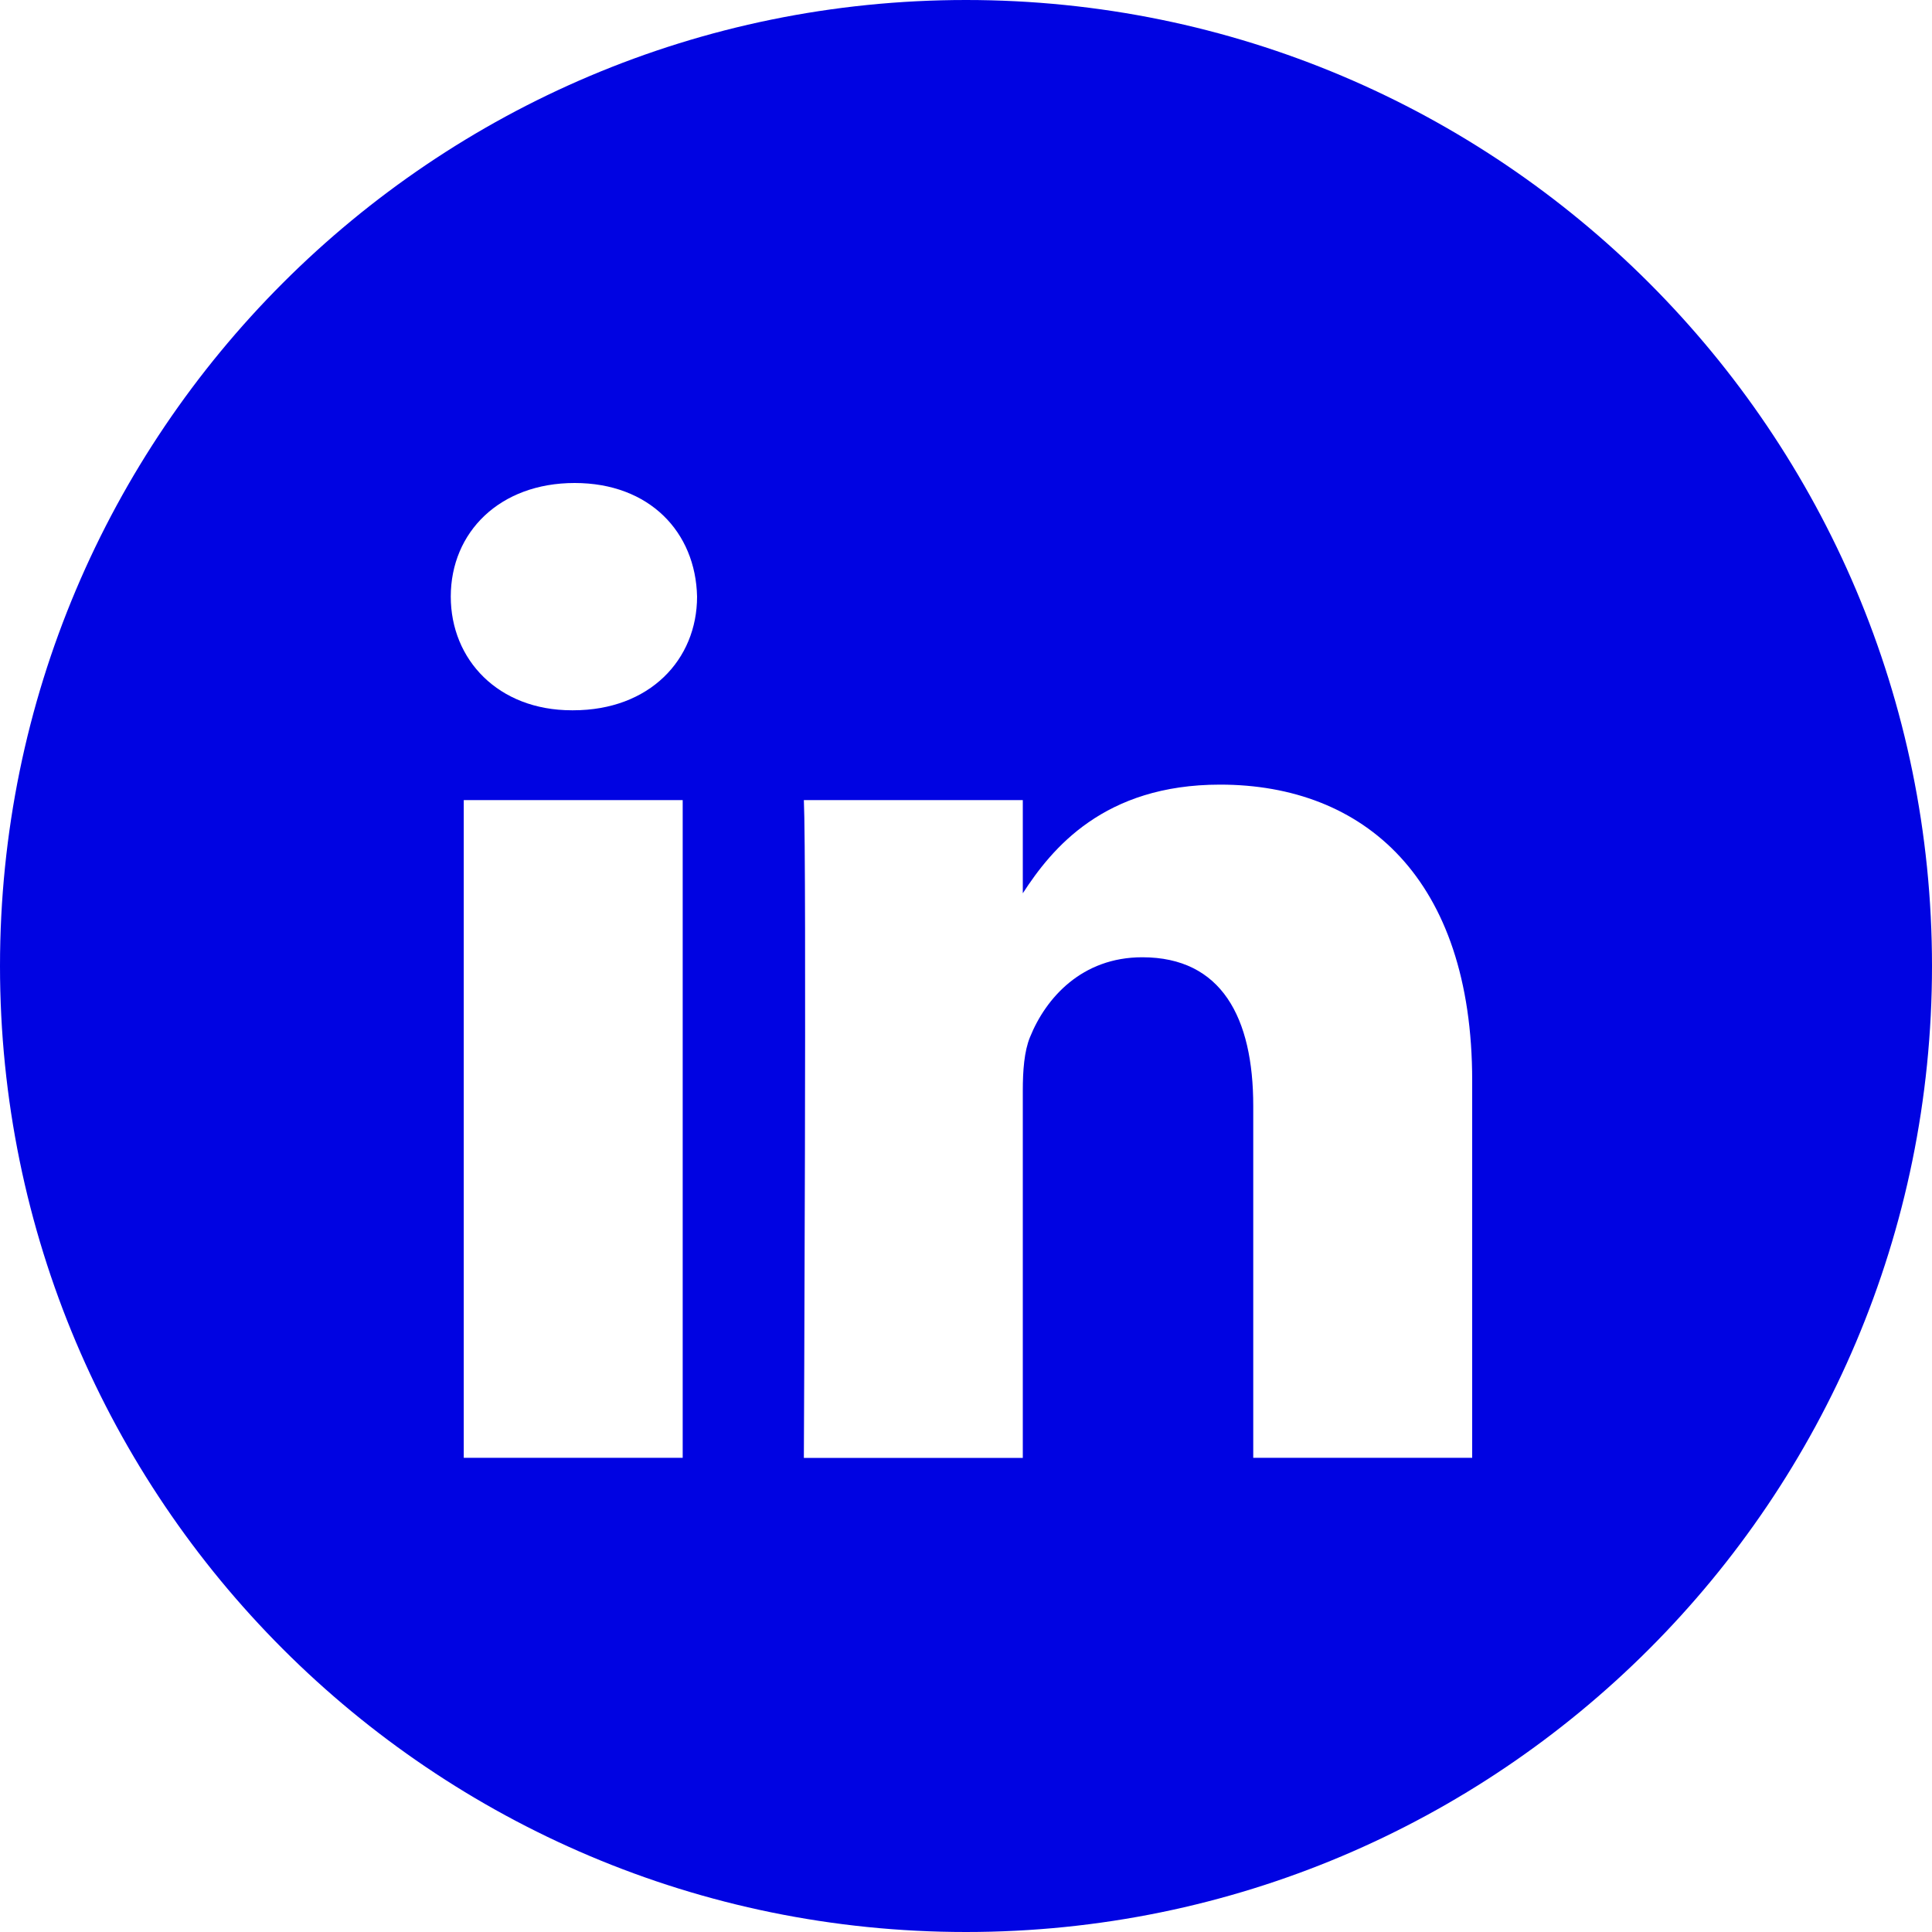 <svg width="25" height="25" viewBox="0 0 25 25" fill="none" xmlns="http://www.w3.org/2000/svg">
<path fill-rule="evenodd" clip-rule="evenodd" d="M0 12.5C0 5.596 5.596 0 12.5 0C19.404 0 25 5.596 25 12.5C25 19.404 19.404 25 12.5 25C5.596 25 0 19.404 0 12.5ZM8.834 10.353H6.001V18.864H8.834V10.353ZM9.02 7.72C9.002 6.886 8.405 6.25 7.436 6.25C6.467 6.25 5.833 6.886 5.833 7.72C5.833 8.537 6.448 9.191 7.399 9.191H7.417C8.405 9.191 9.02 8.537 9.02 7.72ZM19.05 13.984C19.05 11.37 17.652 10.153 15.788 10.153C14.284 10.153 13.611 10.979 13.235 11.559V10.353H10.402C10.439 11.152 10.402 18.865 10.402 18.865H13.235V14.111C13.235 13.857 13.253 13.603 13.328 13.421C13.533 12.913 13.999 12.387 14.781 12.387C15.807 12.387 16.217 13.167 16.217 14.311V18.864H19.05L19.05 13.984Z" fill="#0003E2"/>
</svg>

